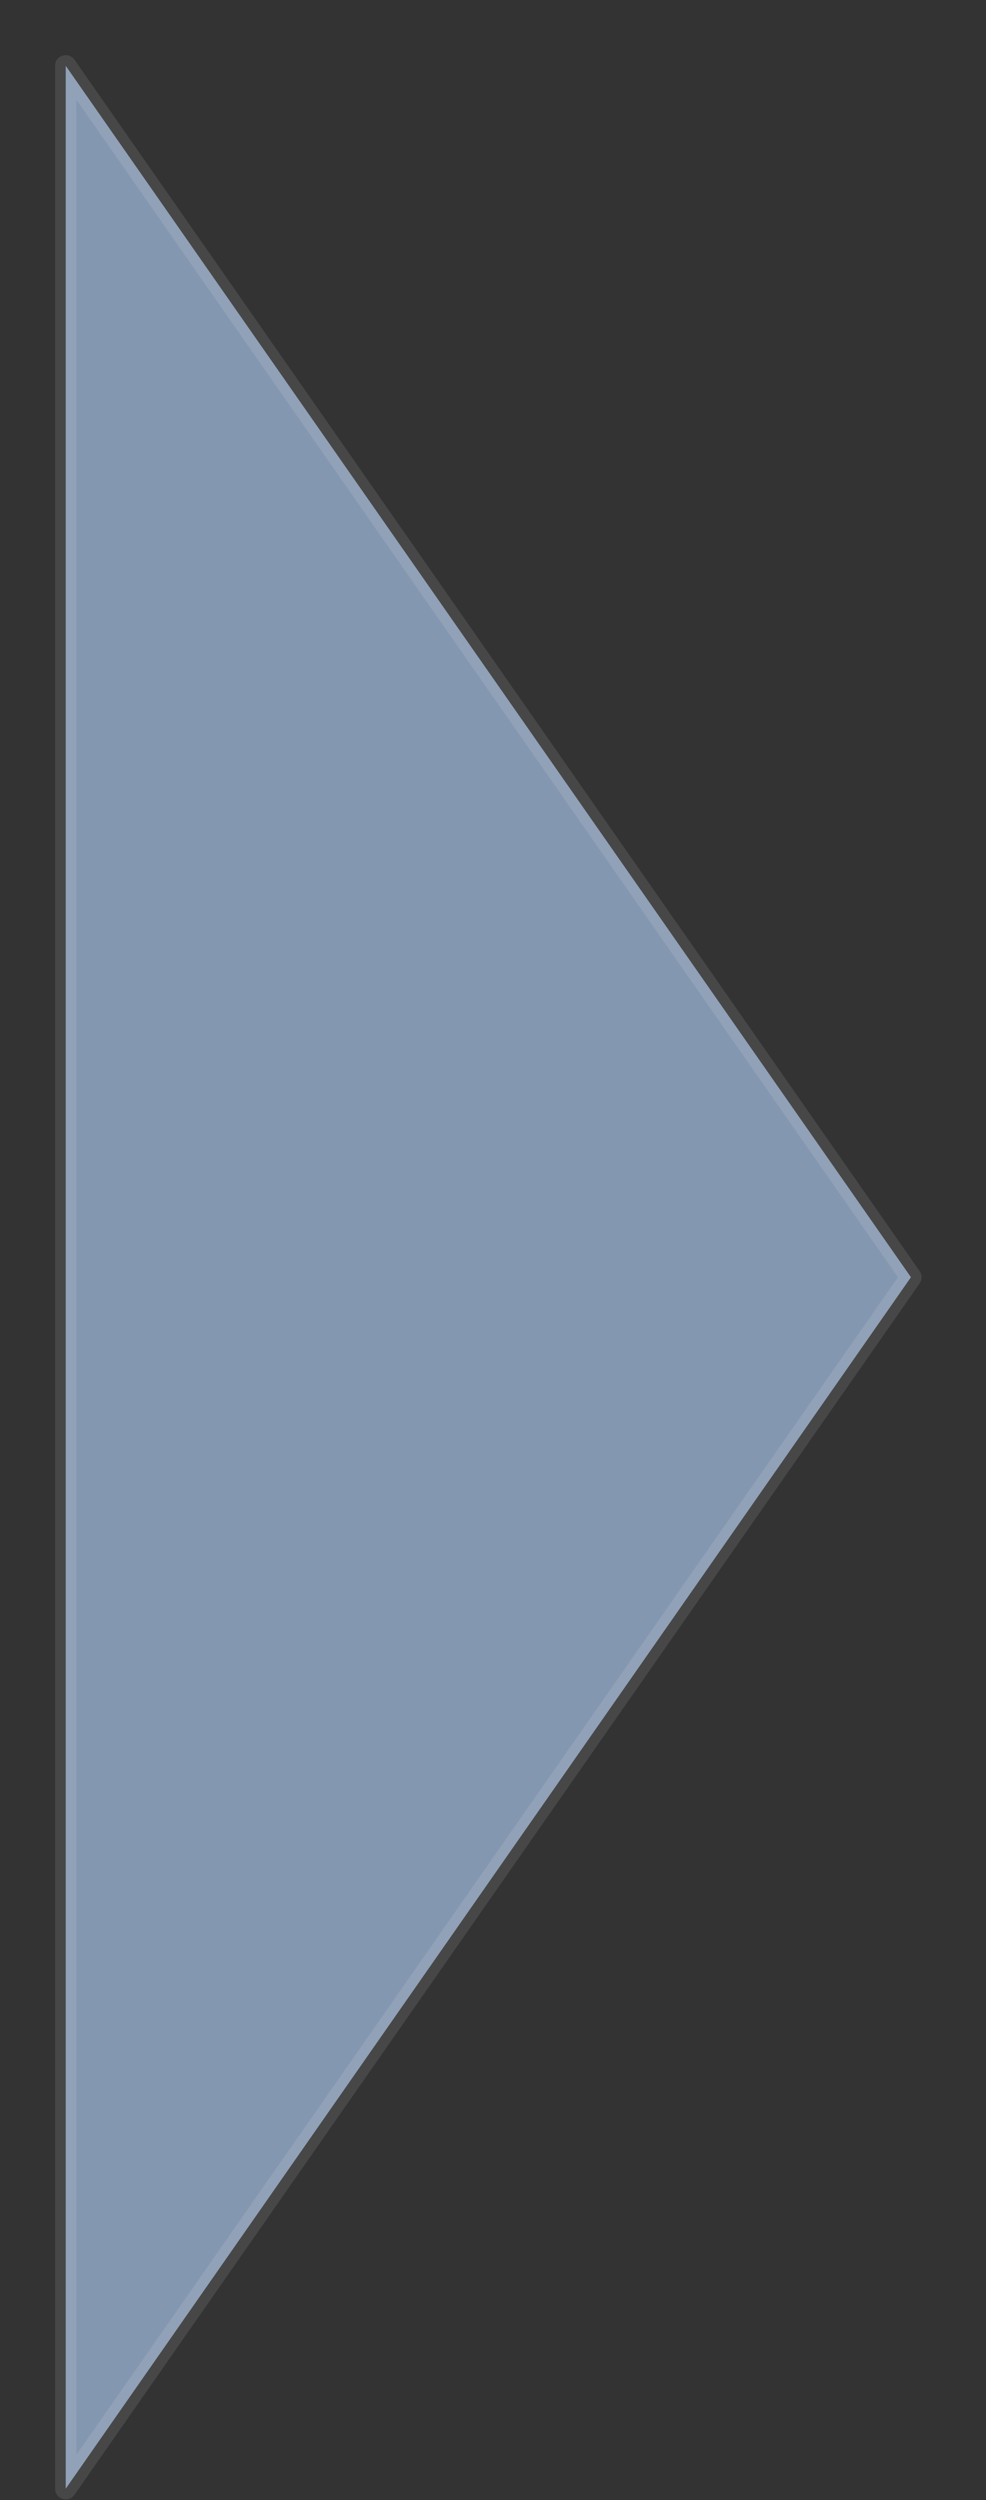 <?xml version="1.0" encoding="UTF-8"?> <svg xmlns="http://www.w3.org/2000/svg" width="15" height="38" viewBox="0 0 15 38" fill="none"><rect x="0" y="0" width="15" height="38" fill="#333333" stroke="none"/><path fill-rule="evenodd" clip-rule="evenodd" d="M13.858 19.413L1 1V37.826L13.858 19.413Z" fill="#8497B0" stroke="white" stroke-opacity="0.1" stroke-width="0.324" stroke-miterlimit="22.926" stroke-linecap="round" stroke-linejoin="round"></path></svg> 